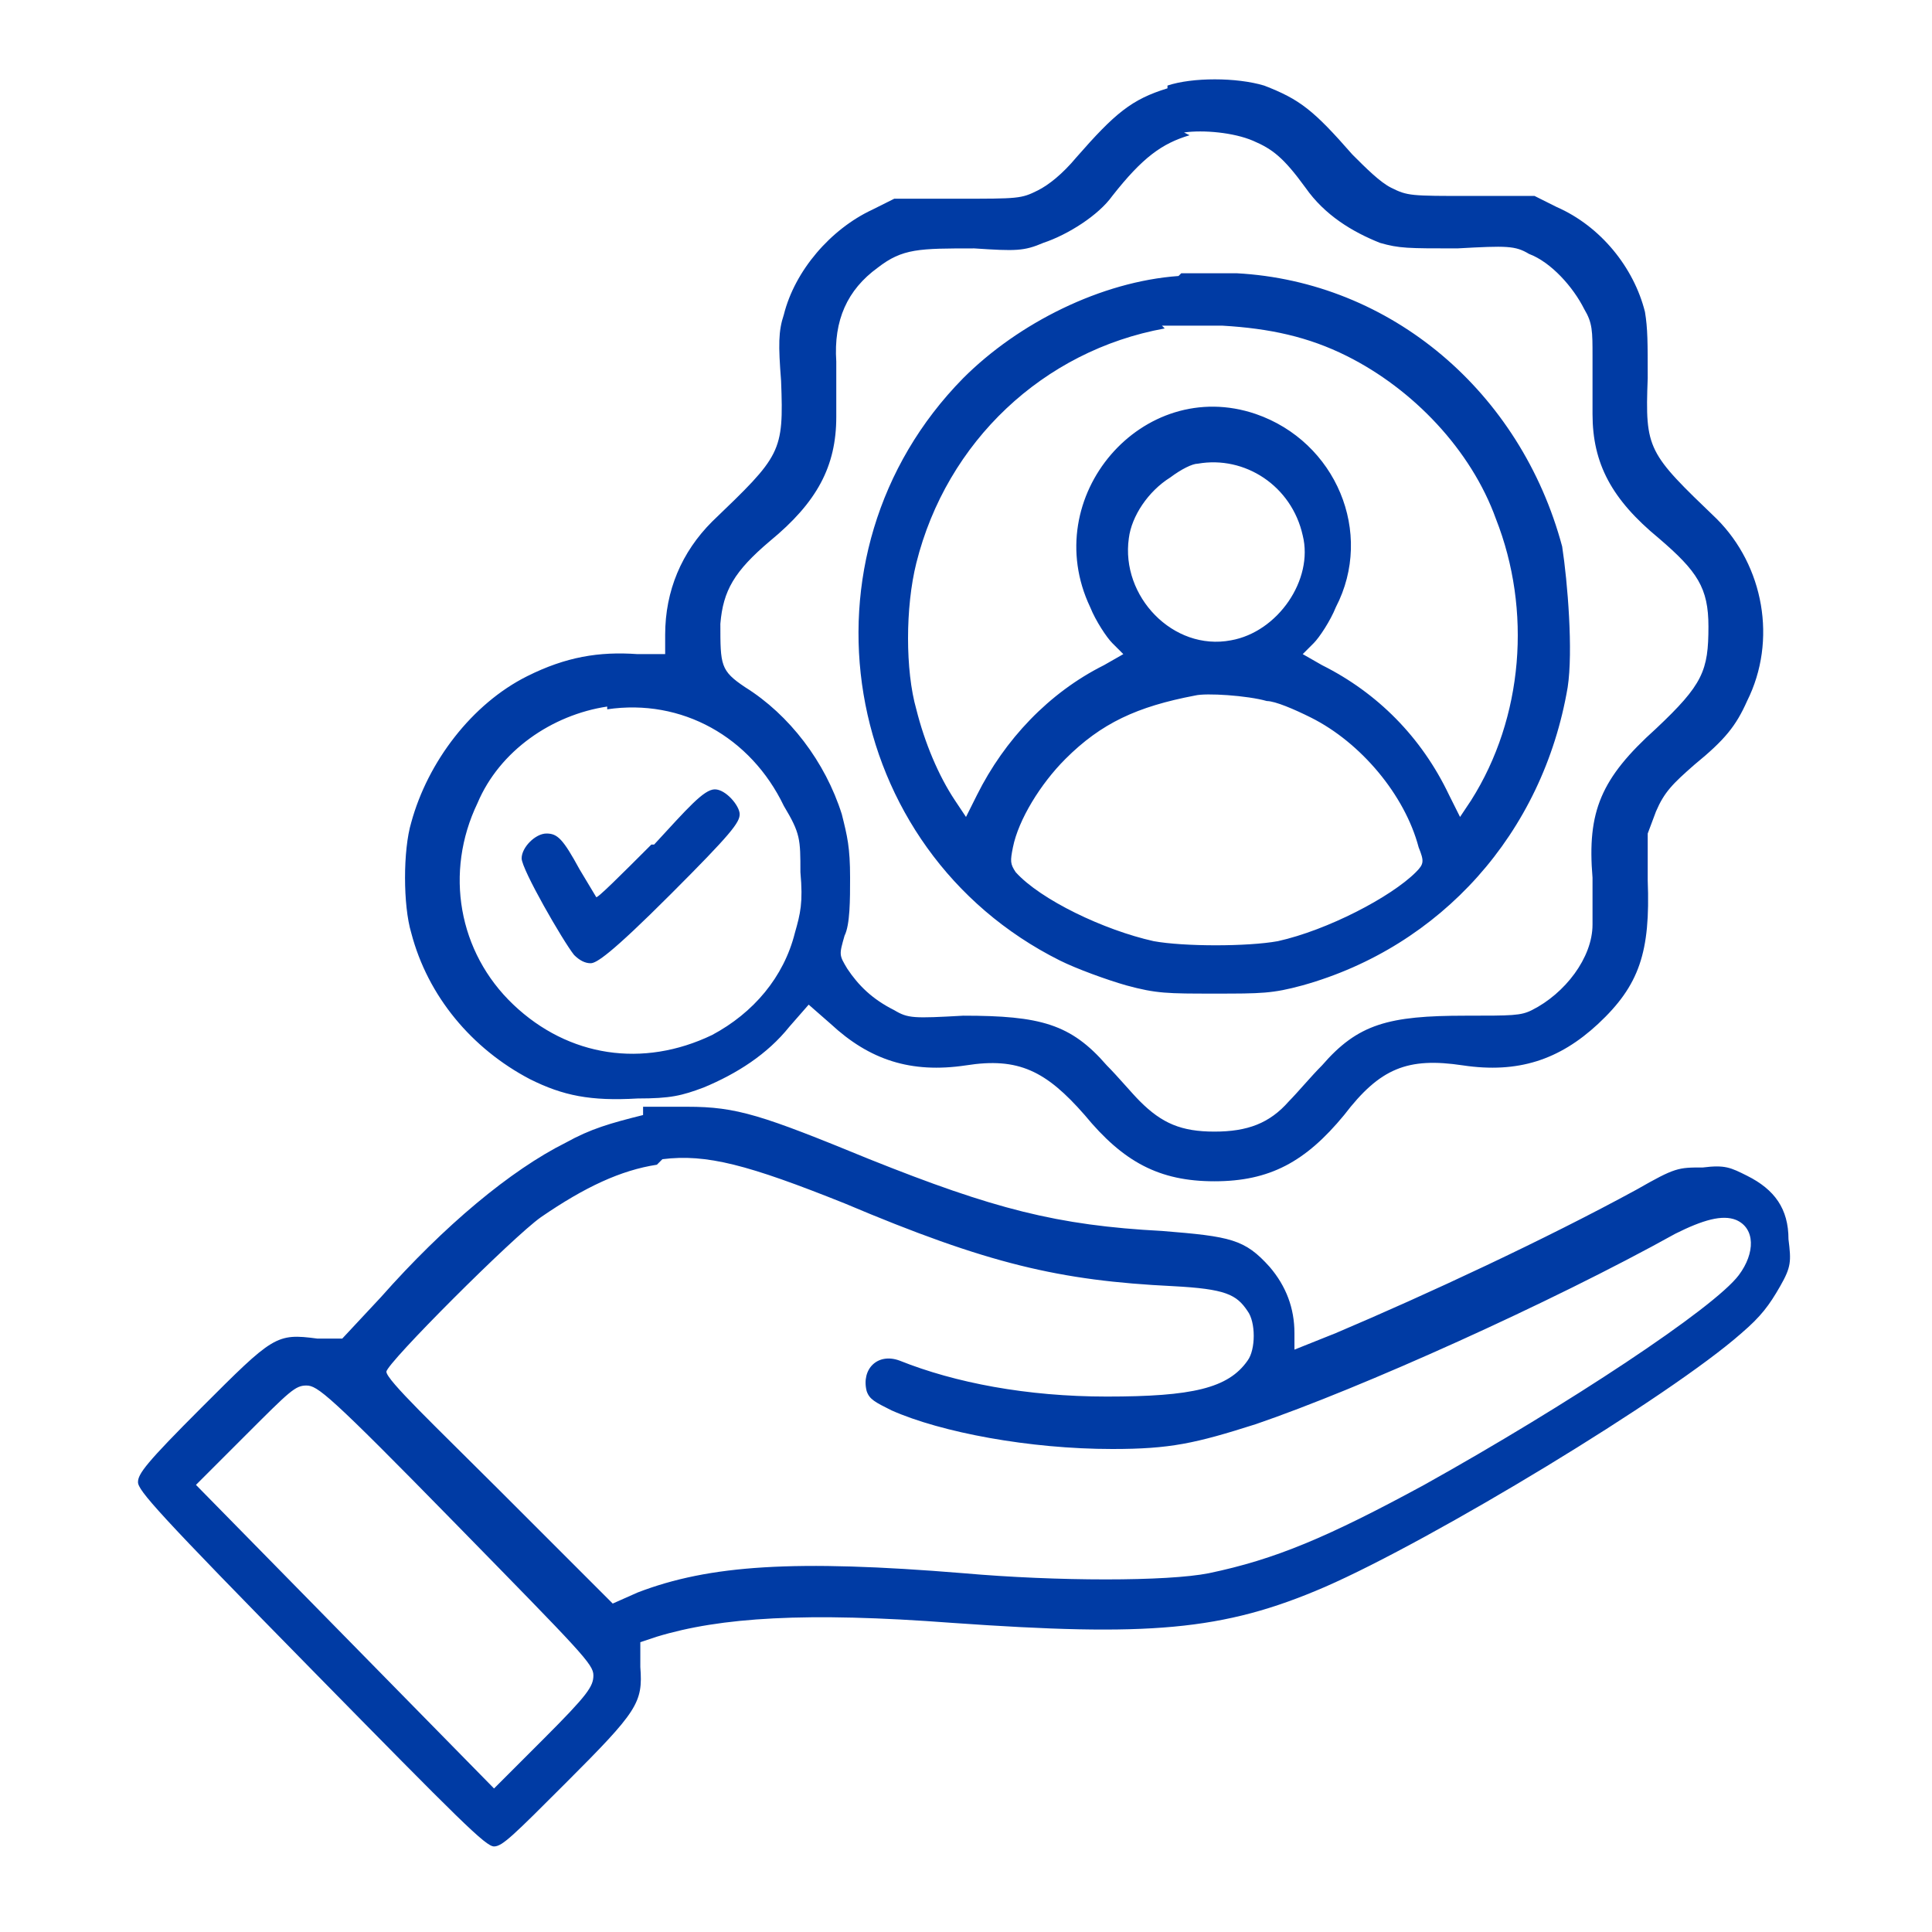 <?xml version="1.0" encoding="UTF-8"?>
<svg xmlns="http://www.w3.org/2000/svg" version="1.1" viewBox="0 0 70 70">
  <defs>
    <style>
      .cls-1 {
        fill: #003ba4;
        fill-rule: evenodd;
      }
    </style>
  </defs>
  <!-- Generator: Adobe Illustrator 28.7.3, SVG Export Plug-In . SVG Version: 1.2.0 Build 164)  -->
  <g>
    <g id="Layer_1">
      <path class="cls-1" d="M42.3,3.2c-1.3.4-1.9.9-3.3,2.5-.5.6-1,1-1.4,1.2-.6.3-.7.3-2.9.3h-2.3s-.8.4-.8.4c-1.5.7-2.8,2.2-3.2,3.8-.2.6-.2,1.1-.1,2.4.1,2.6,0,2.7-2.5,5.1-1.1,1.1-1.7,2.5-1.7,4.1v.7h-1c-1.4-.1-2.6.1-4,.8-2,1-3.6,3.1-4.2,5.3-.3,1-.3,3,0,4,.6,2.3,2.2,4.2,4.3,5.3,1.2.6,2.2.8,3.9.7,1.2,0,1.6-.1,2.4-.4,1.2-.5,2.3-1.2,3.1-2.2l.7-.8.8.7c1.4,1.3,2.9,1.8,4.9,1.5,1.9-.3,2.9.2,4.3,1.8,1.4,1.7,2.7,2.4,4.7,2.4s3.3-.7,4.7-2.4c1.3-1.7,2.3-2.1,4.3-1.8,2,.3,3.5-.2,4.9-1.5,1.5-1.4,1.9-2.6,1.8-5.2v-1.7c0,0,.3-.8.3-.8.3-.7.6-1,1.4-1.7,1.1-.9,1.5-1.4,1.9-2.3,1.1-2.2.6-4.9-1.1-6.6-2.5-2.4-2.6-2.5-2.5-5.1,0-1.3,0-1.8-.1-2.4-.4-1.6-1.6-3.1-3.2-3.8l-.8-.4h-2.3c-2.2,0-2.3,0-2.9-.3-.4-.2-.9-.7-1.4-1.2-1.4-1.6-1.9-2-3.2-2.5-1-.3-2.6-.3-3.5,0ZM43.1,4.9c-1,.3-1.7.8-2.8,2.2-.5.7-1.6,1.4-2.5,1.7-.7.3-1,.3-2.5.2-2,0-2.6,0-3.5.7-1.1.8-1.6,1.9-1.5,3.4,0,.5,0,1.4,0,2,0,1.8-.7,3.1-2.4,4.5-1.3,1.1-1.7,1.8-1.8,3,0,1.5,0,1.7.9,2.3,1.6,1,2.9,2.7,3.5,4.6.2.8.3,1.2.3,2.3,0,.8,0,1.7-.2,2.1-.2.7-.2.7.1,1.2.4.6.9,1.1,1.7,1.5.5.3.7.3,2.5.2,2.8,0,3.9.3,5.2,1.8.4.4.9,1,1.2,1.3.8.8,1.5,1.1,2.7,1.1s2-.3,2.7-1.1c.3-.3.8-.9,1.2-1.3,1.3-1.5,2.4-1.8,5.2-1.8,1.7,0,2,0,2.4-.2,1.2-.6,2.2-1.9,2.2-3.1,0-.3,0-1.1,0-1.7-.2-2.4.3-3.6,2.3-5.4,1.7-1.6,1.9-2.1,1.9-3.7,0-1.4-.4-2-1.8-3.2-1.7-1.4-2.4-2.7-2.4-4.5,0-.6,0-1.5,0-2.1,0-.9,0-1.2-.3-1.7-.4-.8-1.2-1.7-2-2-.5-.3-.8-.3-2.6-.2-1.8,0-2.1,0-2.8-.2-1-.4-2-1-2.7-2-.8-1.1-1.2-1.4-1.9-1.7-.7-.3-1.8-.4-2.5-.3ZM42.7,10c-2.8.2-5.8,1.7-7.8,3.7-6.3,6.4-4.5,17.1,3.5,21.1.6.3,1.7.7,2.4.9,1.1.3,1.5.3,3.2.3s2.1,0,3.2-.3c5-1.4,8.7-5.5,9.6-10.8.2-1.3,0-3.8-.2-5.1-1.5-5.6-6.2-9.6-11.8-9.9-.5,0-1.4,0-2,0ZM42.2,11.9c-4.4.8-7.9,4.1-9,8.5-.4,1.6-.4,3.9,0,5.3.3,1.2.8,2.4,1.4,3.3l.4.6.4-.8c1-2,2.6-3.7,4.6-4.7l.7-.4-.4-.4c-.2-.2-.6-.8-.8-1.3-1.9-4,1.9-8.4,6-7,2.9,1,4.3,4.3,2.9,7-.2.5-.6,1.1-.8,1.3l-.4.4.7.4c2,1,3.6,2.6,4.6,4.7l.4.8.4-.6c1.9-3,2.2-6.9.9-10.2-.9-2.5-3-4.7-5.4-5.9-1.4-.7-2.8-1-4.5-1.1-.9,0-1.8,0-2.2,0ZM43.4,16.8c-.2,0-.6.2-1,.5-.8.5-1.4,1.4-1.5,2.2-.3,2.1,1.6,4.1,3.7,3.7,1.7-.3,3-2.2,2.6-3.8-.4-1.8-2.1-2.9-3.8-2.6ZM43.3,25.2c-2.1.4-3.4,1-4.7,2.3-.9.9-1.7,2.2-1.9,3.2-.1.5-.1.6.1.9.9,1,3.2,2.1,5,2.5,1.1.2,3.4.2,4.5,0,1.8-.4,4.1-1.6,5-2.5.3-.3.3-.4.1-.9-.5-1.9-2.1-3.8-3.9-4.7-.6-.3-1.3-.6-1.6-.6-.7-.2-2.2-.3-2.6-.2ZM22,25.6c-2,.3-3.9,1.6-4.7,3.5-1.2,2.5-.7,5.4,1.3,7.3,2,1.9,4.7,2.3,7.2,1.1,1.5-.8,2.6-2.1,3-3.7.2-.7.3-1.1.2-2.2,0-1.2,0-1.4-.6-2.4-1.2-2.5-3.7-3.9-6.4-3.5ZM23.6,30.6c-1.1,1.1-2,2-2,1.9,0,0-.3-.5-.6-1-.6-1.1-.8-1.3-1.2-1.3-.4,0-.9.5-.9.9s1.5,3,1.9,3.5c.2.2.4.3.6.3s.7-.3,2.9-2.5c2.2-2.2,2.5-2.6,2.5-2.9s-.5-.9-.9-.9-1,.7-2.2,2ZM23.3,40.4c-1.2.3-1.9.5-2.8,1-2,1-4.4,3-6.7,5.6l-1.4,1.5h-.9c-1.5-.2-1.6-.1-4.2,2.5-2,2-2.3,2.4-2.3,2.7s.7,1.1,6.3,6.8c5.4,5.5,6.3,6.4,6.6,6.4s.7-.4,2.6-2.3c2.6-2.6,2.8-2.9,2.7-4.2v-.9s.6-.2.6-.2c2.3-.7,5.4-.9,10.7-.5,7.1.5,9.8.3,13.5-1.3,3.9-1.7,12.5-6.9,15.1-9.2.7-.6,1-1,1.4-1.7.4-.7.4-.9.3-1.7,0-1.1-.5-1.8-1.5-2.3-.6-.3-.8-.4-1.6-.3-.9,0-1,0-2.4.8-3.3,1.8-7.6,3.8-10.9,5.2l-1.5.6v-.6c0-.9-.3-1.7-.9-2.4-.9-1-1.4-1.1-3.9-1.3-3.8-.2-6.1-.8-10.6-2.6-3.9-1.6-4.8-1.9-6.6-1.9-.8,0-1.5,0-1.6,0ZM23.8,42.2c-1.3.2-2.6.8-4.2,1.9-1,.7-5.6,5.3-5.6,5.6s1.8,2,4.1,4.3l4.1,4.1.9-.4c2.6-1,5.7-1.2,11.8-.7,3.4.3,7.4.3,8.9,0,2.4-.5,4.3-1.3,7.8-3.2,5.2-2.9,10.5-6.4,11.4-7.6.6-.8.6-1.7-.1-2-.5-.2-1.2,0-2.2.5-4.5,2.5-11.4,5.6-15.2,6.9-2.2.7-3.1.9-5.2.9-3,0-6.2-.6-8-1.4-.6-.3-.8-.4-.9-.7-.2-.8.4-1.4,1.2-1.1,2,.8,4.6,1.3,7.5,1.3,3.1,0,4.4-.3,5.1-1.3.3-.4.3-1.4,0-1.8-.4-.6-.8-.8-2.7-.9-4.1-.2-6.7-.8-11.9-3-3.5-1.4-5-1.8-6.6-1.6ZM8.9,52l-1.8,1.8,5.4,5.5,5.4,5.5,1.8-1.8c1.6-1.6,1.8-1.9,1.8-2.3s-.4-.8-5-5.5c-4.6-4.7-5-5-5.4-5s-.6.2-2.2,1.8Z"/>
    </g>
  </g>
</svg>